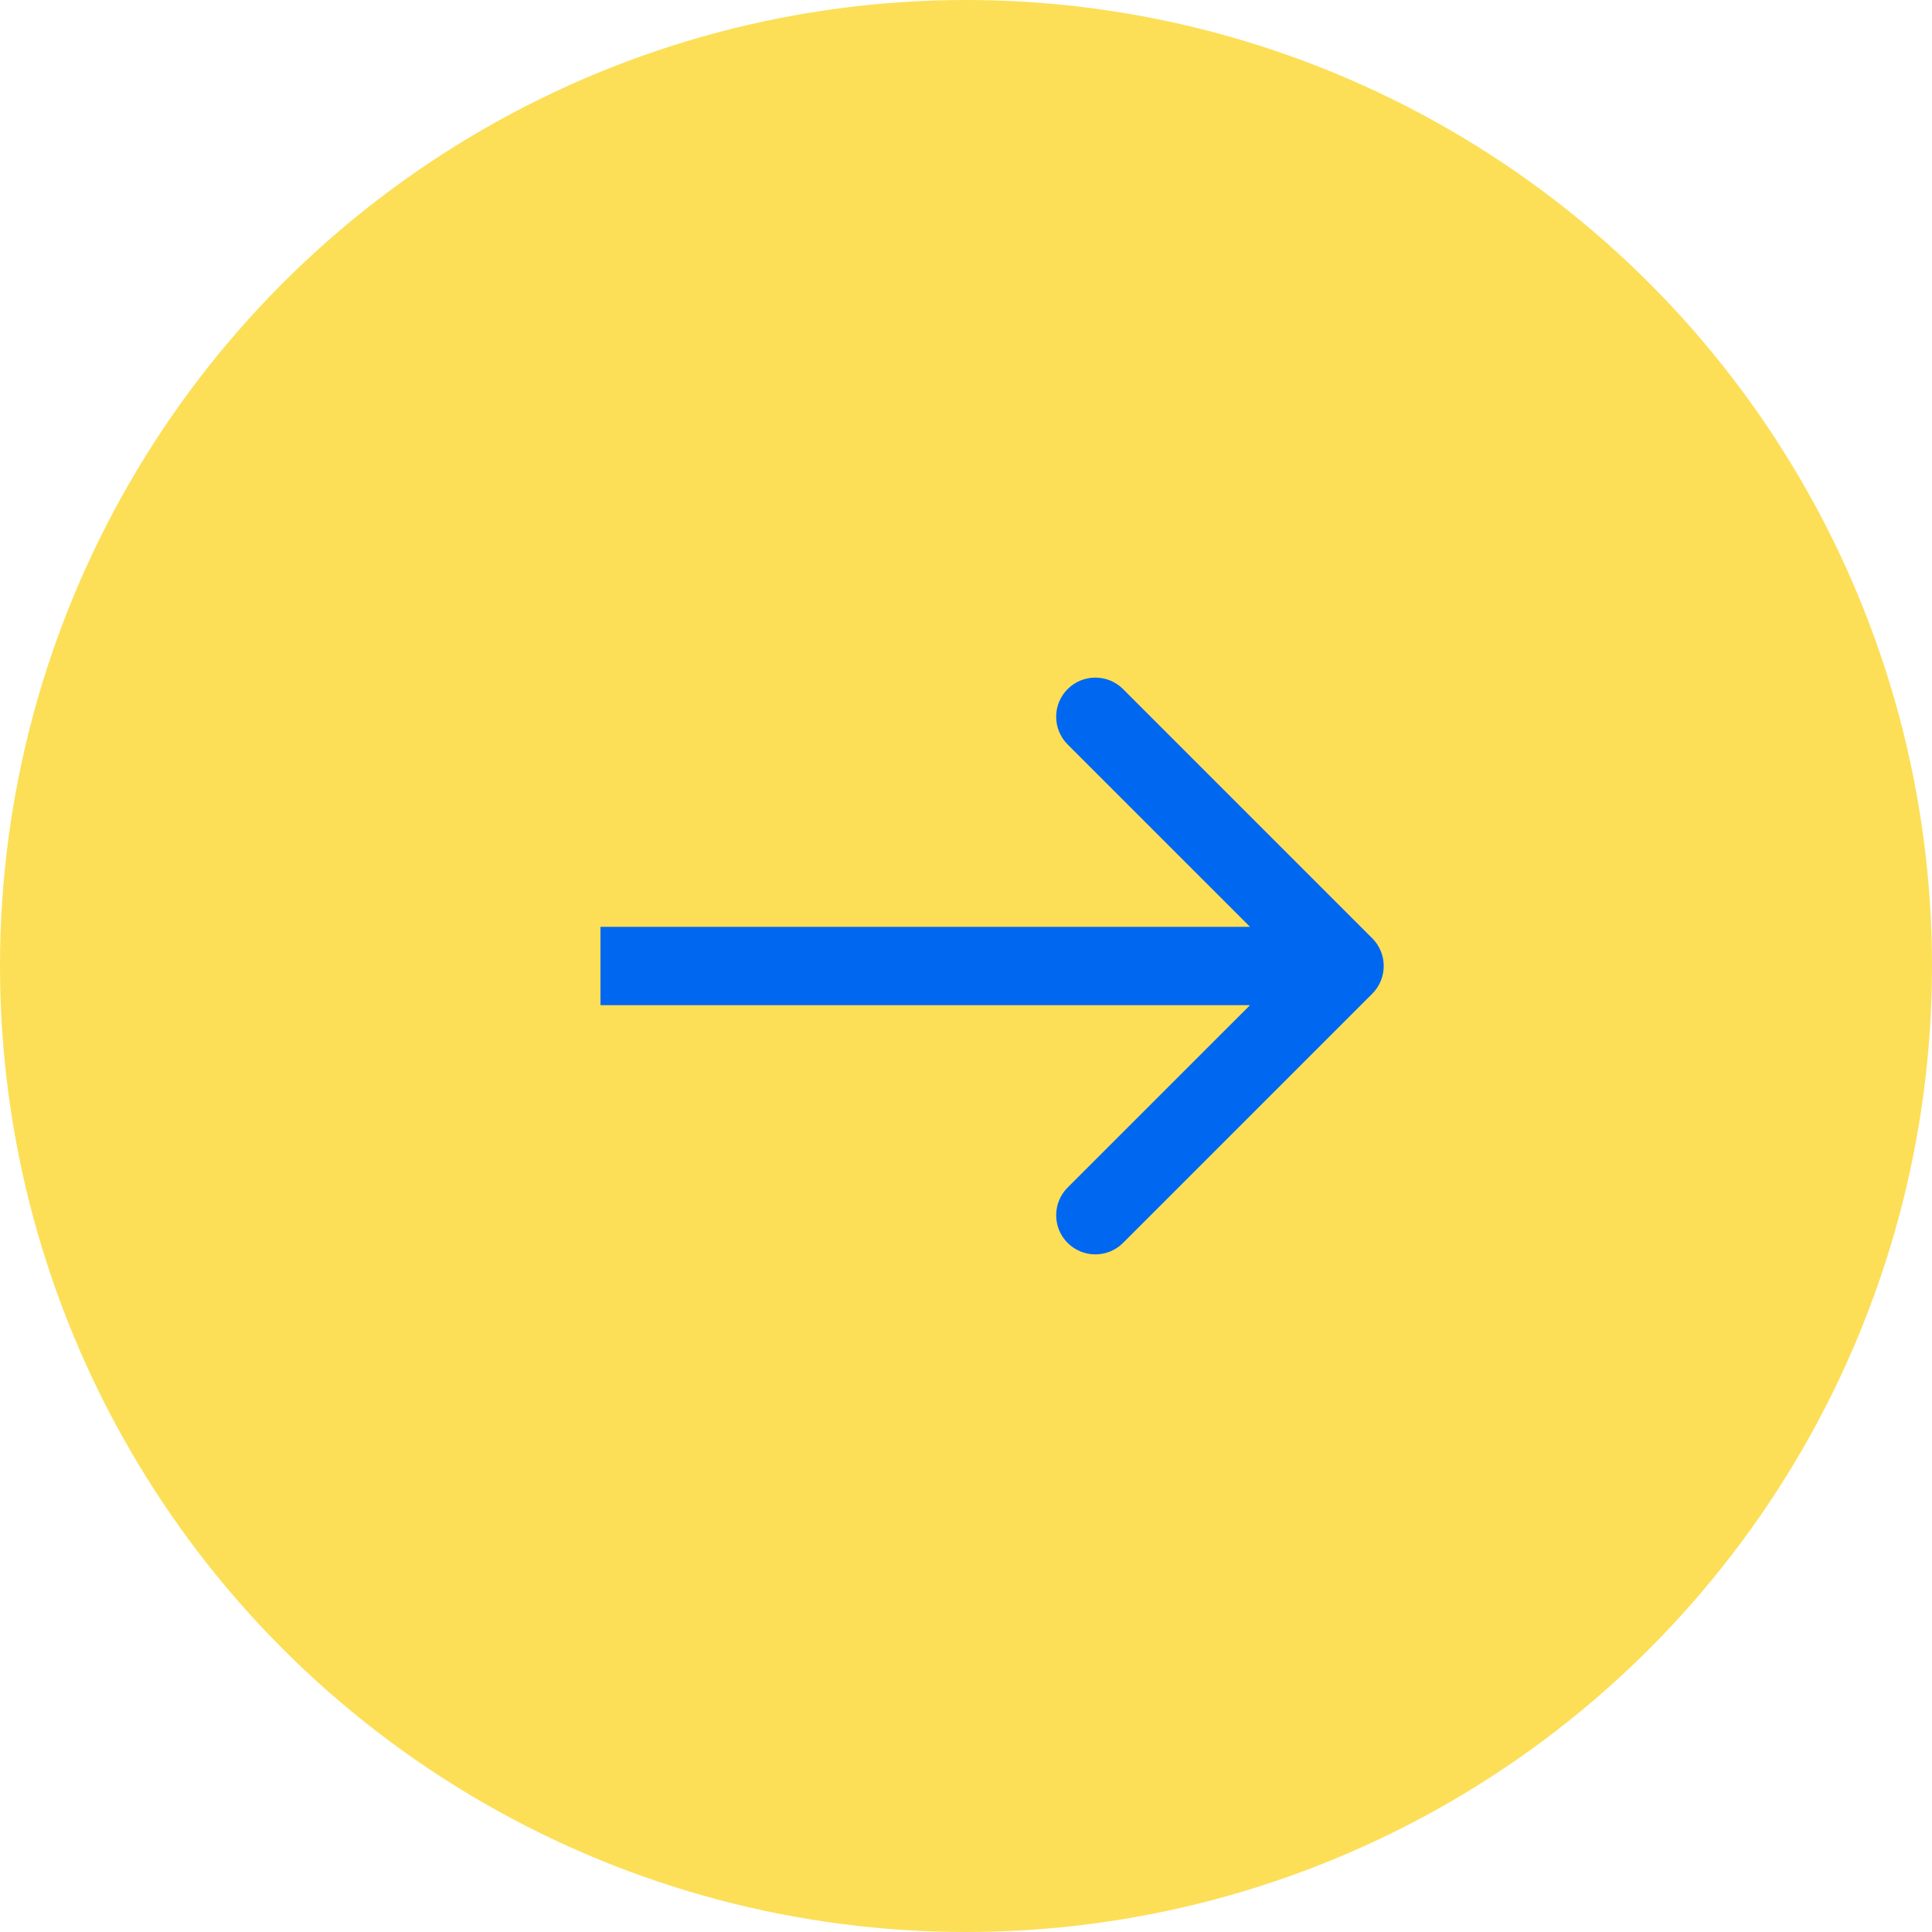<?xml version="1.0" encoding="UTF-8"?> <svg xmlns="http://www.w3.org/2000/svg" width="74" height="74" viewBox="0 0 74 74" fill="none"><circle cx="37" cy="37" r="37" fill="#FCDF57"></circle><path d="M52.561 38.061C53.146 37.475 53.146 36.525 52.561 35.939L43.015 26.393C42.429 25.808 41.479 25.808 40.893 26.393C40.308 26.979 40.308 27.929 40.893 28.515L49.379 37L40.893 45.485C40.308 46.071 40.308 47.021 40.893 47.607C41.479 48.192 42.429 48.192 43.015 47.607L52.561 38.061ZM23 38.5H51.5V35.5H23V38.5Z" fill="#0067F0"></path></svg> 